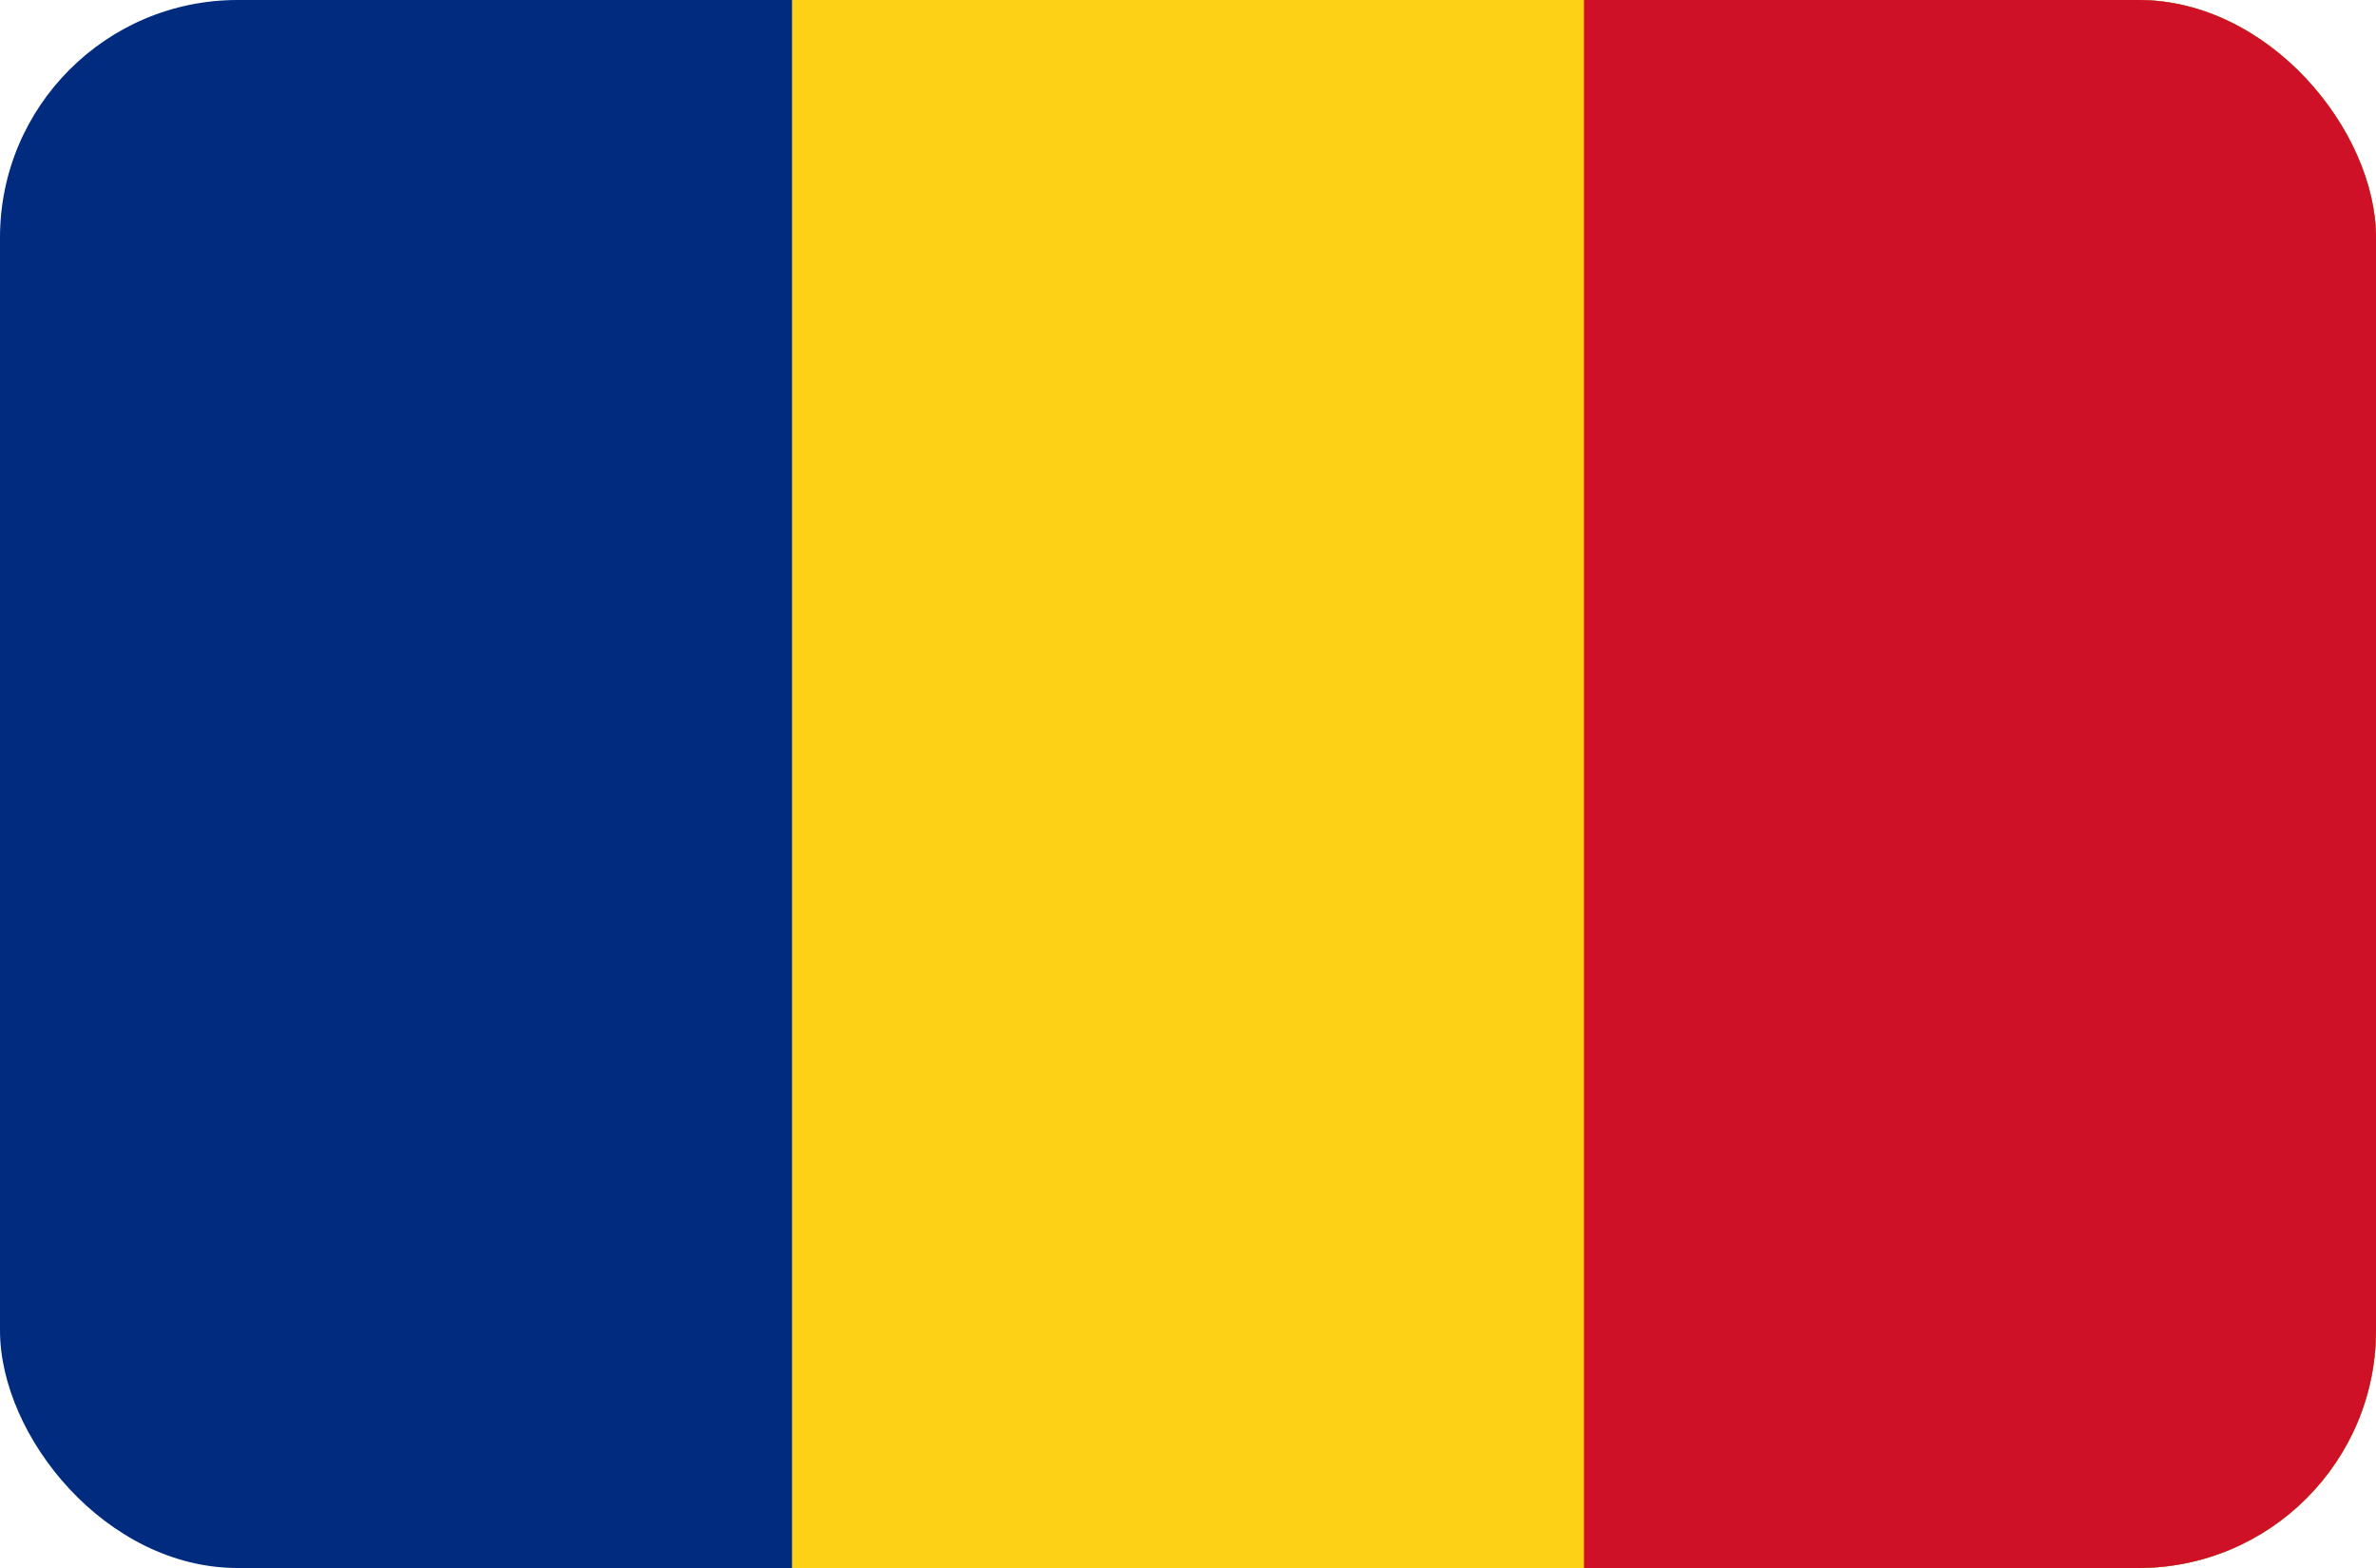 <?xml version="1.0" encoding="UTF-8"?>
<svg xmlns="http://www.w3.org/2000/svg" width="50" height="33" viewBox="0 0 50 33" fill="none">
  <g clip-path="url(#clip0_543_13555)">
    <path d="M50 0H0V33H50V0Z" fill="#002B7F"></path>
    <path d="M50 0H16.667V33H50V0Z" fill="#FCD116"></path>
    <path d="M50 0H33.333V33H50V0Z" fill="#CE1126"></path>
  </g>
  <defs>
    <clipPath id="clip0_543_13555">
      <rect width="50" height="33" rx="5" fill="white"></rect>
    </clipPath>
  </defs>
</svg>
